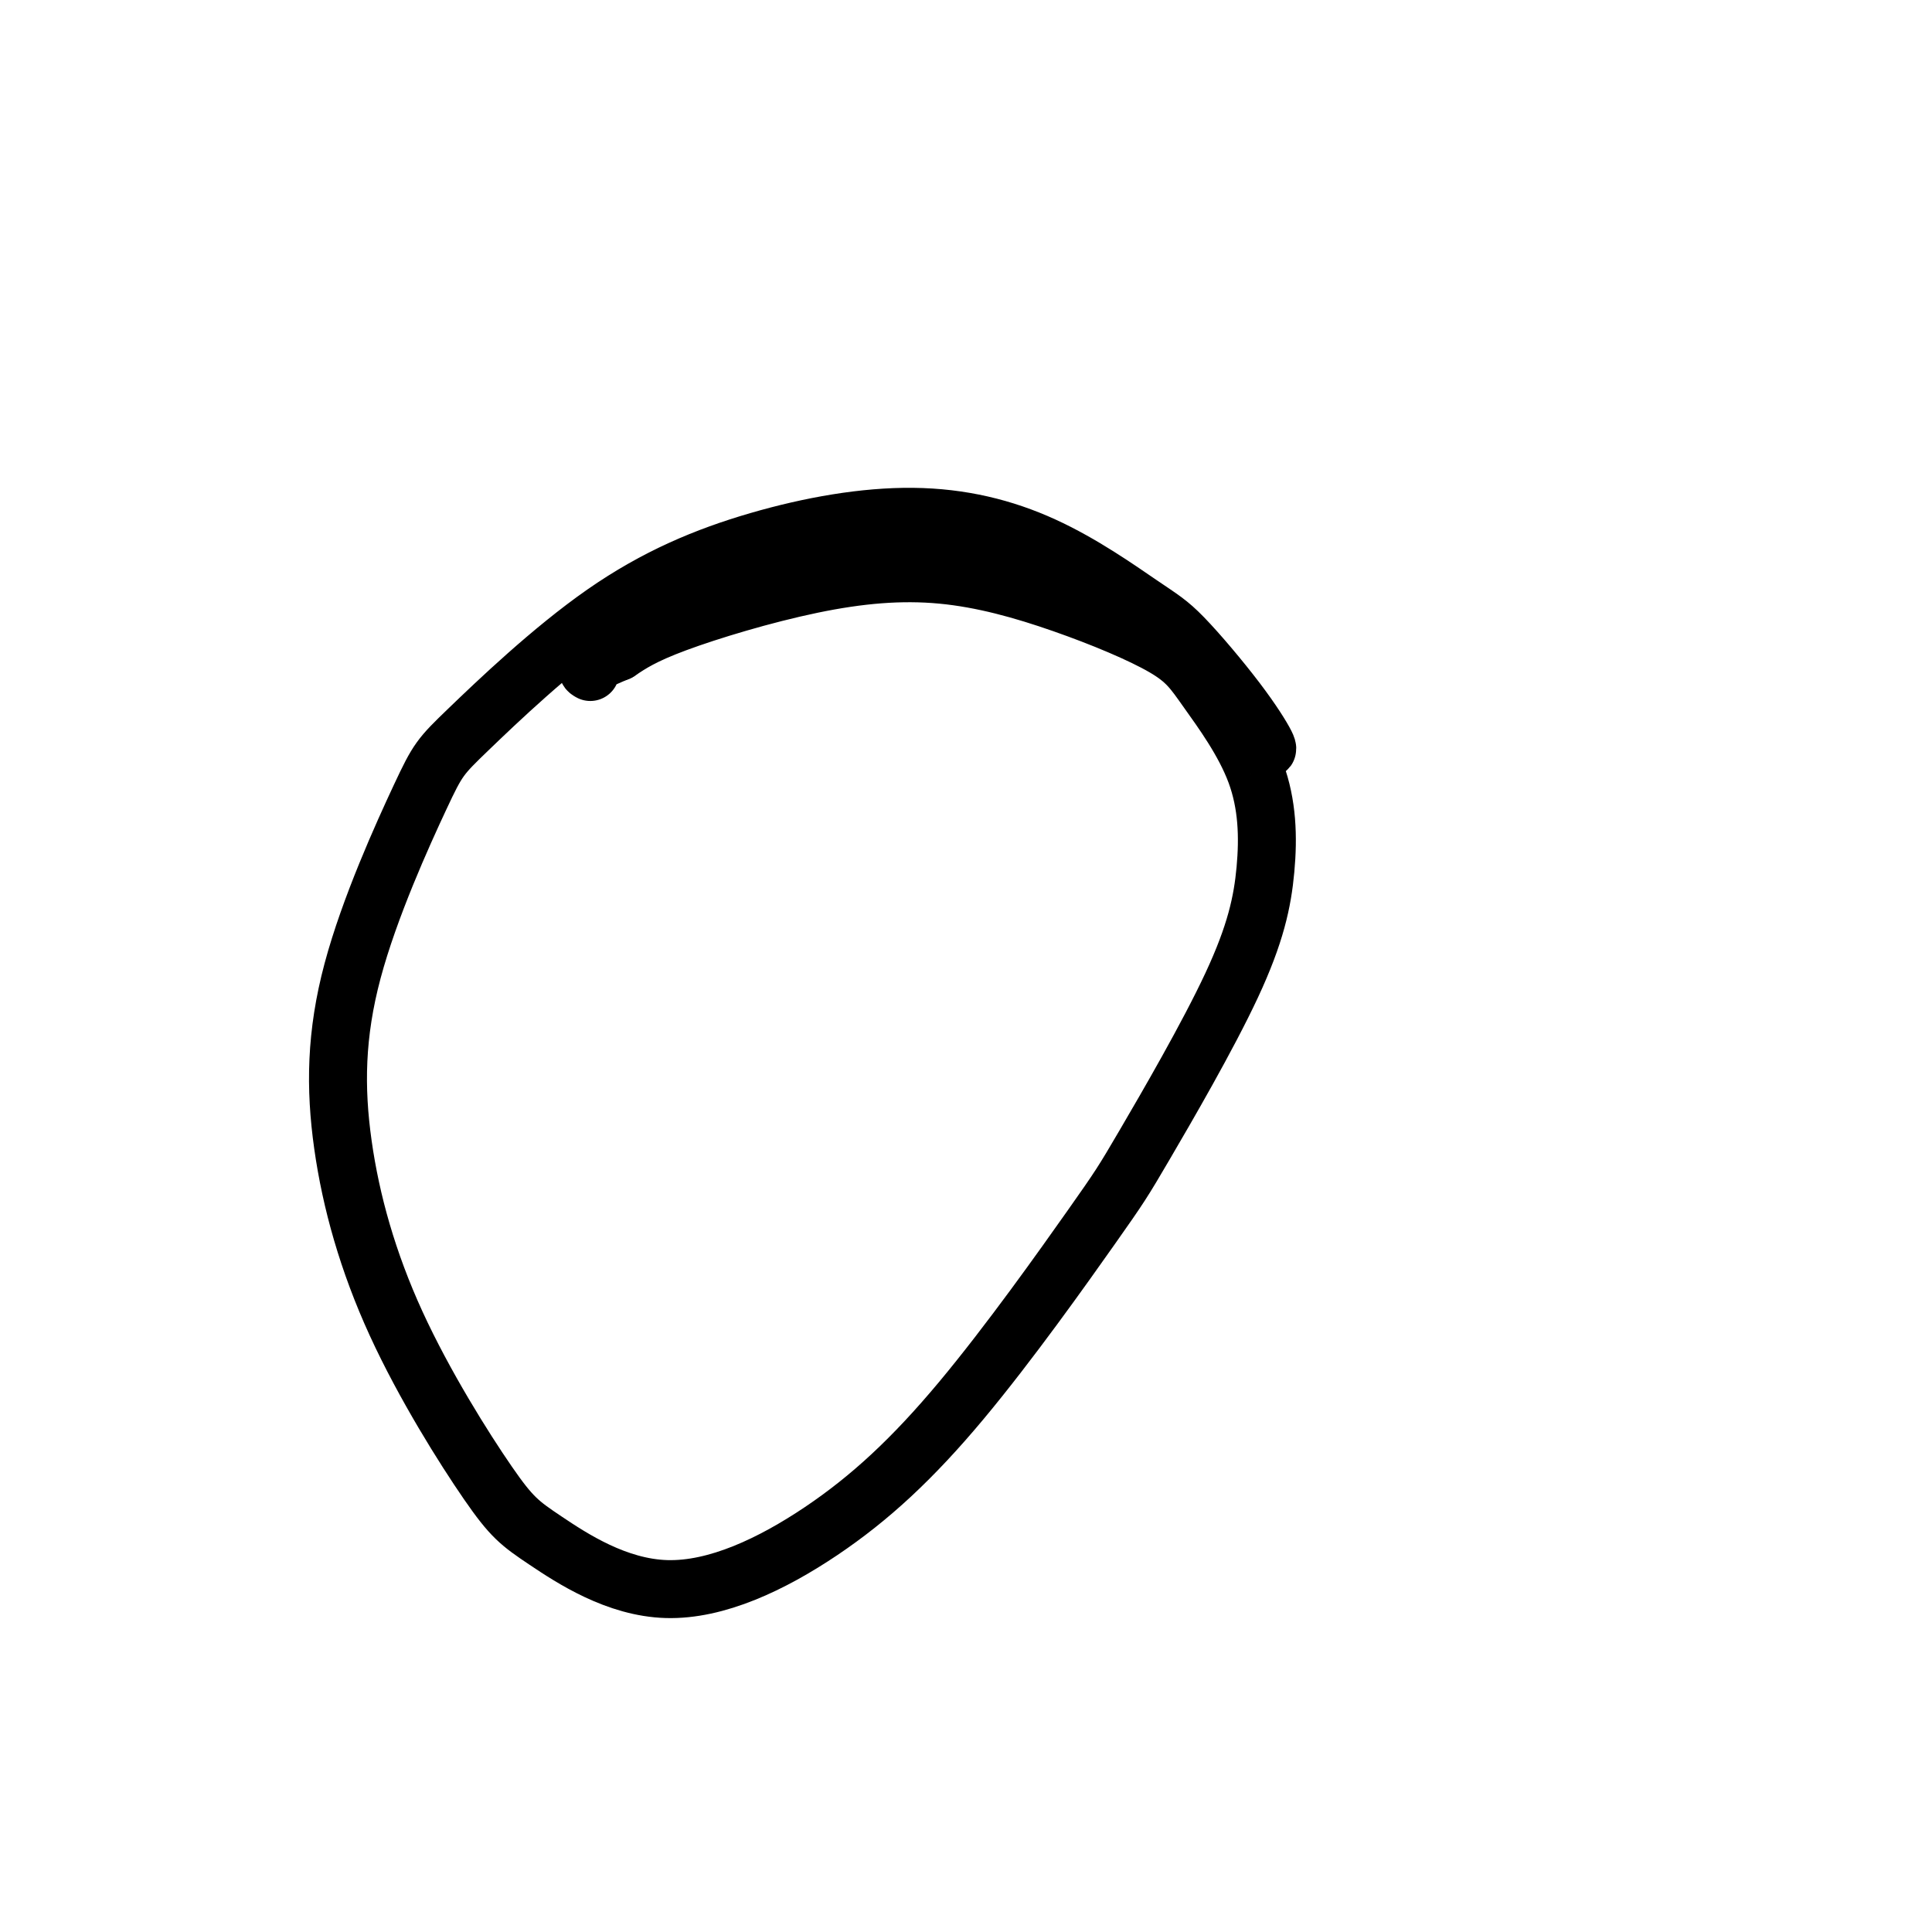 <svg viewBox='0 0 400 400' version='1.1' xmlns='http://www.w3.org/2000/svg' xmlns:xlink='http://www.w3.org/1999/xlink'><g fill='none' stroke='#000000' stroke-width='12' stroke-linecap='round' stroke-linejoin='round'><path d='M262,155c-0.104,-0.063 -0.207,-0.127 0,0c0.207,0.127 0.726,0.444 0,-1c-0.726,-1.444 -2.697,-4.650 -6,-9c-3.303,-4.350 -7.939,-9.846 -11,-13c-3.061,-3.154 -4.548,-3.967 -9,-7c-4.452,-3.033 -11.868,-8.285 -20,-12c-8.132,-3.715 -16.980,-5.894 -27,-6c-10.020,-0.106 -21.214,1.861 -32,5c-10.786,3.139 -21.166,7.450 -32,15c-10.834,7.550 -22.122,18.340 -28,24c-5.878,5.660 -6.345,6.191 -10,14c-3.655,7.809 -10.498,22.898 -14,36c-3.502,13.102 -3.662,24.217 -2,36c1.662,11.783 5.148,24.233 11,37c5.852,12.767 14.070,25.851 19,33c4.930,7.149 6.570,8.362 12,12c5.430,3.638 14.648,9.701 25,10c10.352,0.299 21.836,-5.166 32,-12c10.164,-6.834 19.008,-15.038 29,-27c9.992,-11.962 21.134,-27.681 27,-36c5.866,-8.319 6.457,-9.238 11,-17c4.543,-7.762 13.039,-22.368 18,-33c4.961,-10.632 6.388,-17.290 7,-24c0.612,-6.710 0.410,-13.474 -2,-20c-2.410,-6.526 -7.029,-12.816 -10,-17c-2.971,-4.184 -4.294,-6.262 -9,-9c-4.706,-2.738 -12.794,-6.134 -21,-9c-8.206,-2.866 -16.529,-5.201 -25,-6c-8.471,-0.799 -17.088,-0.061 -27,2c-9.912,2.061 -21.118,5.446 -28,8c-6.882,2.554 -9.441,4.277 -12,6'/><path d='M128,135c-7.556,3.067 -6.444,3.733 -6,4c0.444,0.267 0.222,0.133 0,0'/></g>
</svg>